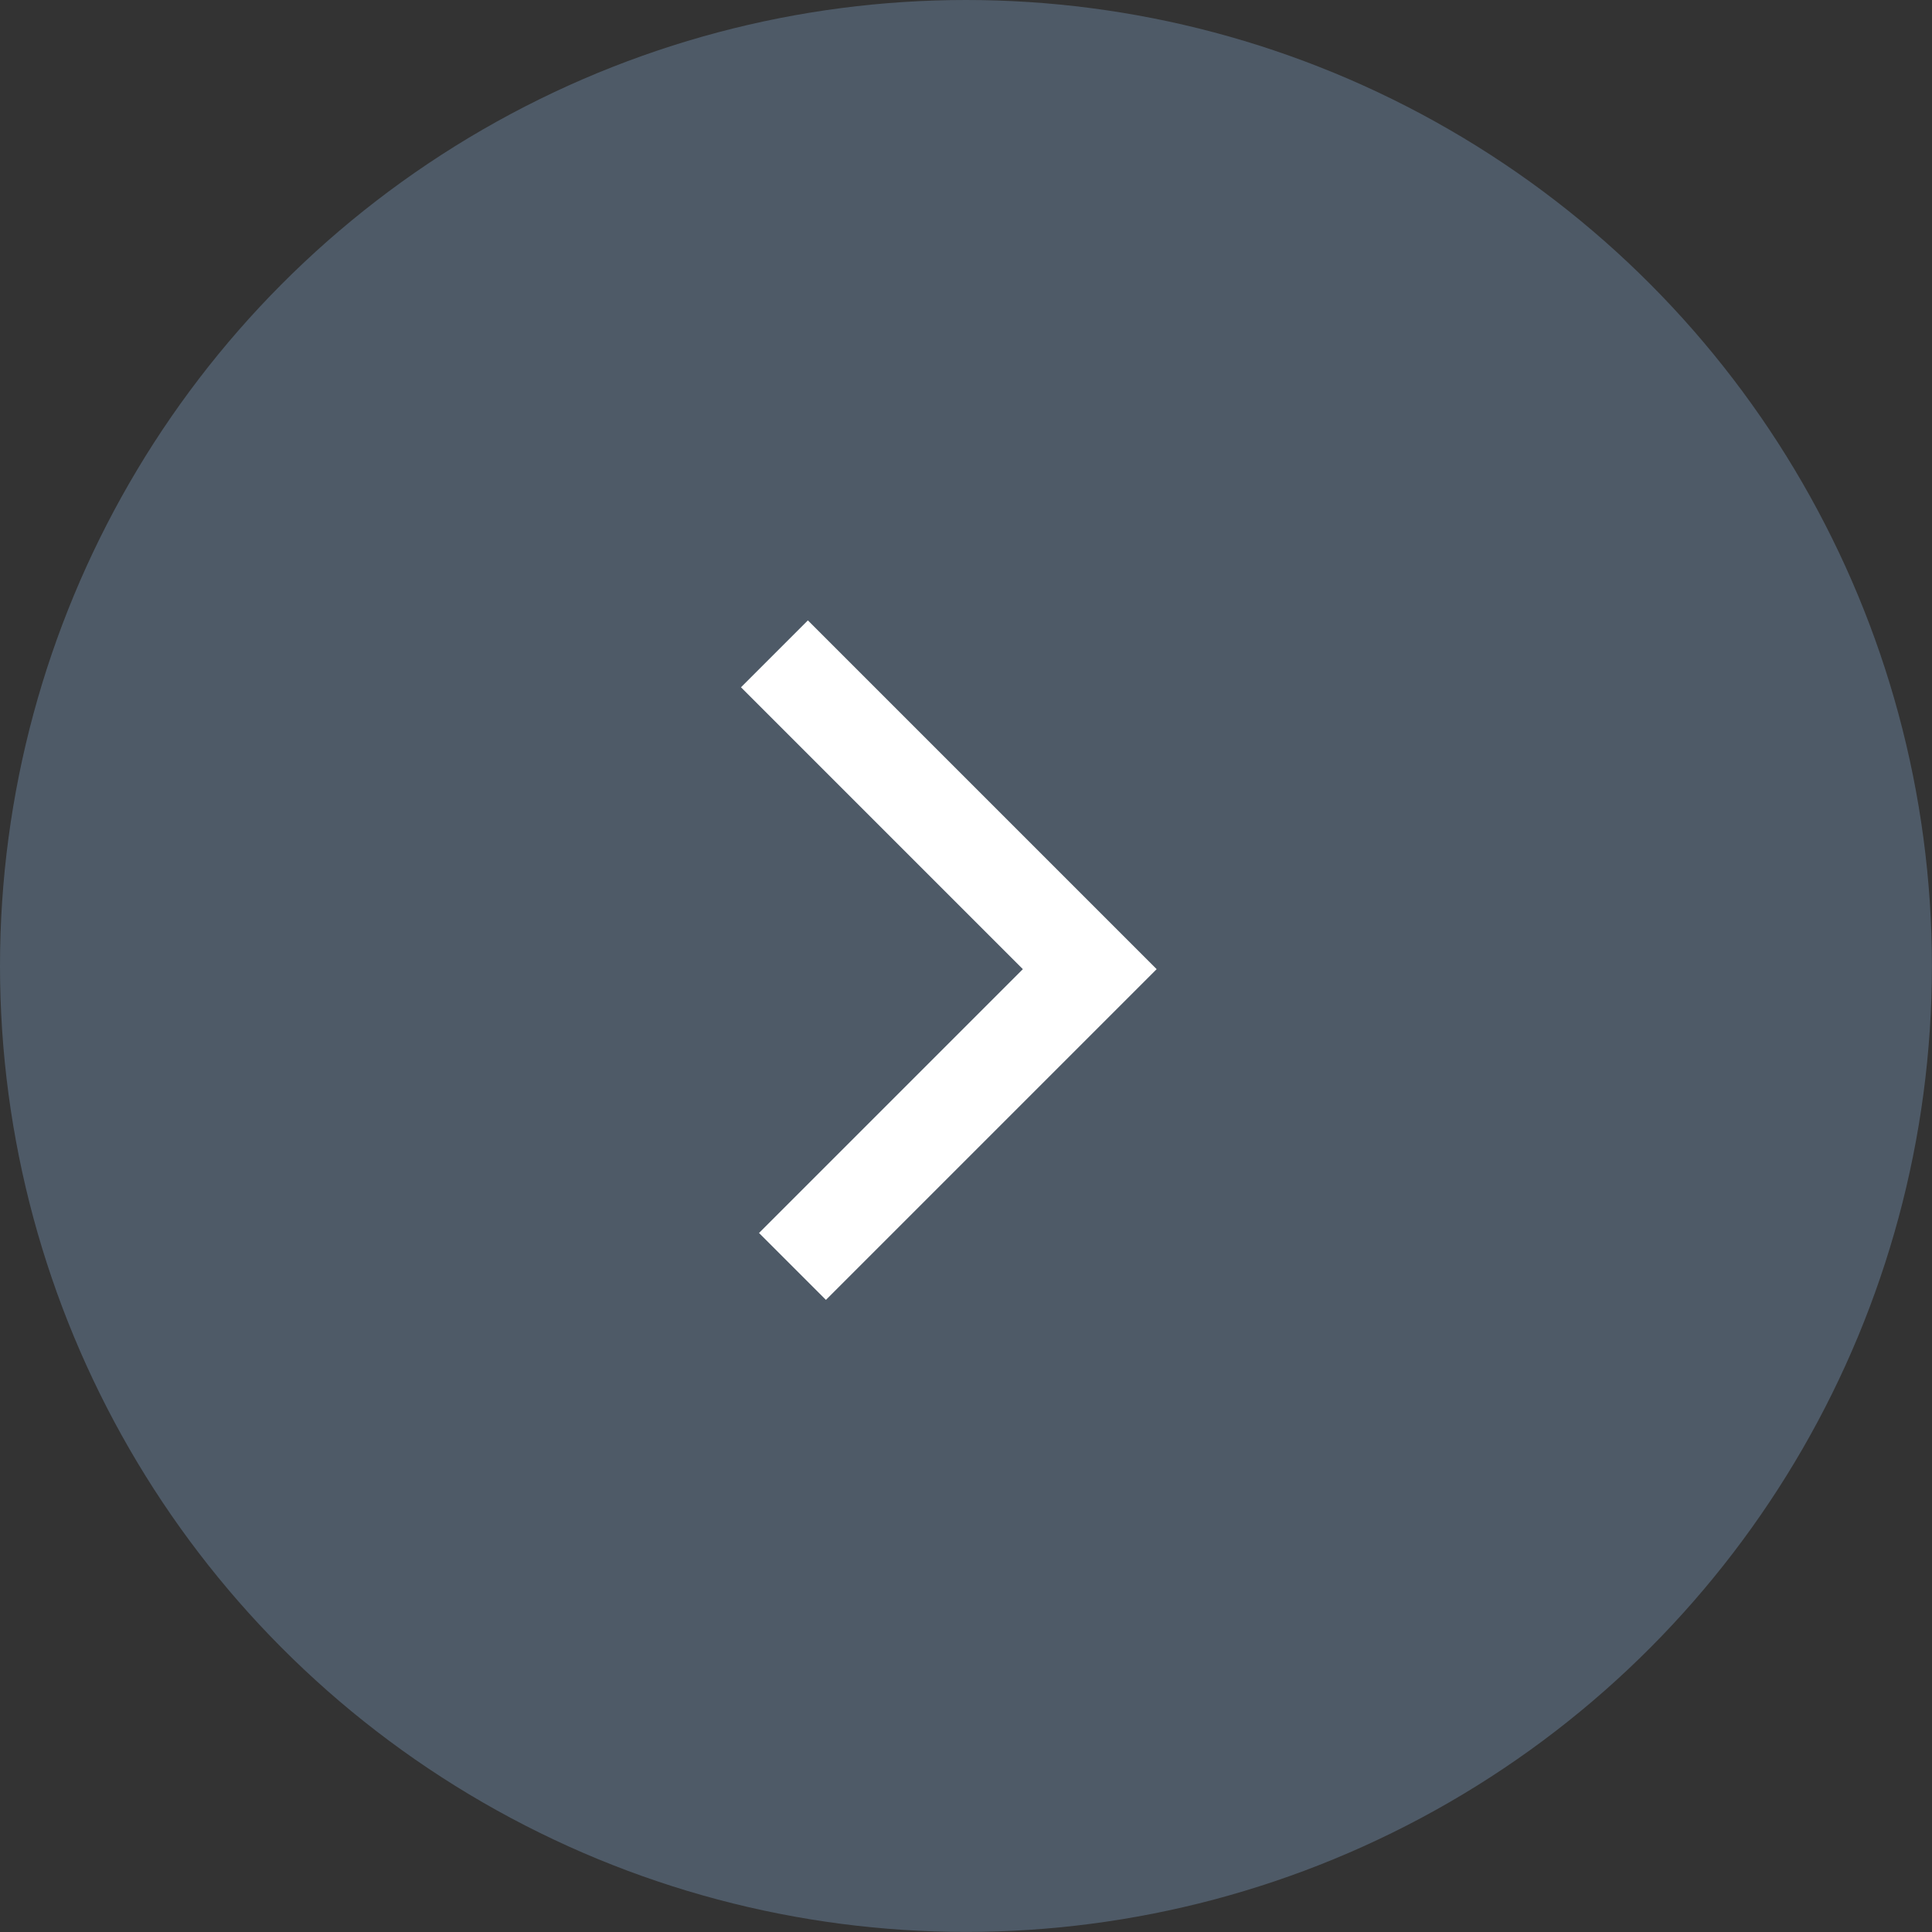 <svg id="normal_btn" xmlns="http://www.w3.org/2000/svg" width="23.565" height="23.565" viewBox="0 0 23.565 23.565">
  <rect x="0" y="0" width="23.565" height="23.565" fill="#333333" stroke="none"/>
  <ellipse id="Ellipse_11" data-name="Ellipse 11" cx="11.782" cy="11.782" rx="11.782" ry="11.782" fill="#4e5a67"/>
  <path id="Path_25" data-name="Path 25" d="M897.966,1445.939l3.846,3.846-3.626,3.626" transform="translate(-888.52 -1437.964)" fill="none" stroke="#fff" stroke-miterlimit="10" stroke-width="1.154"/>
</svg>
